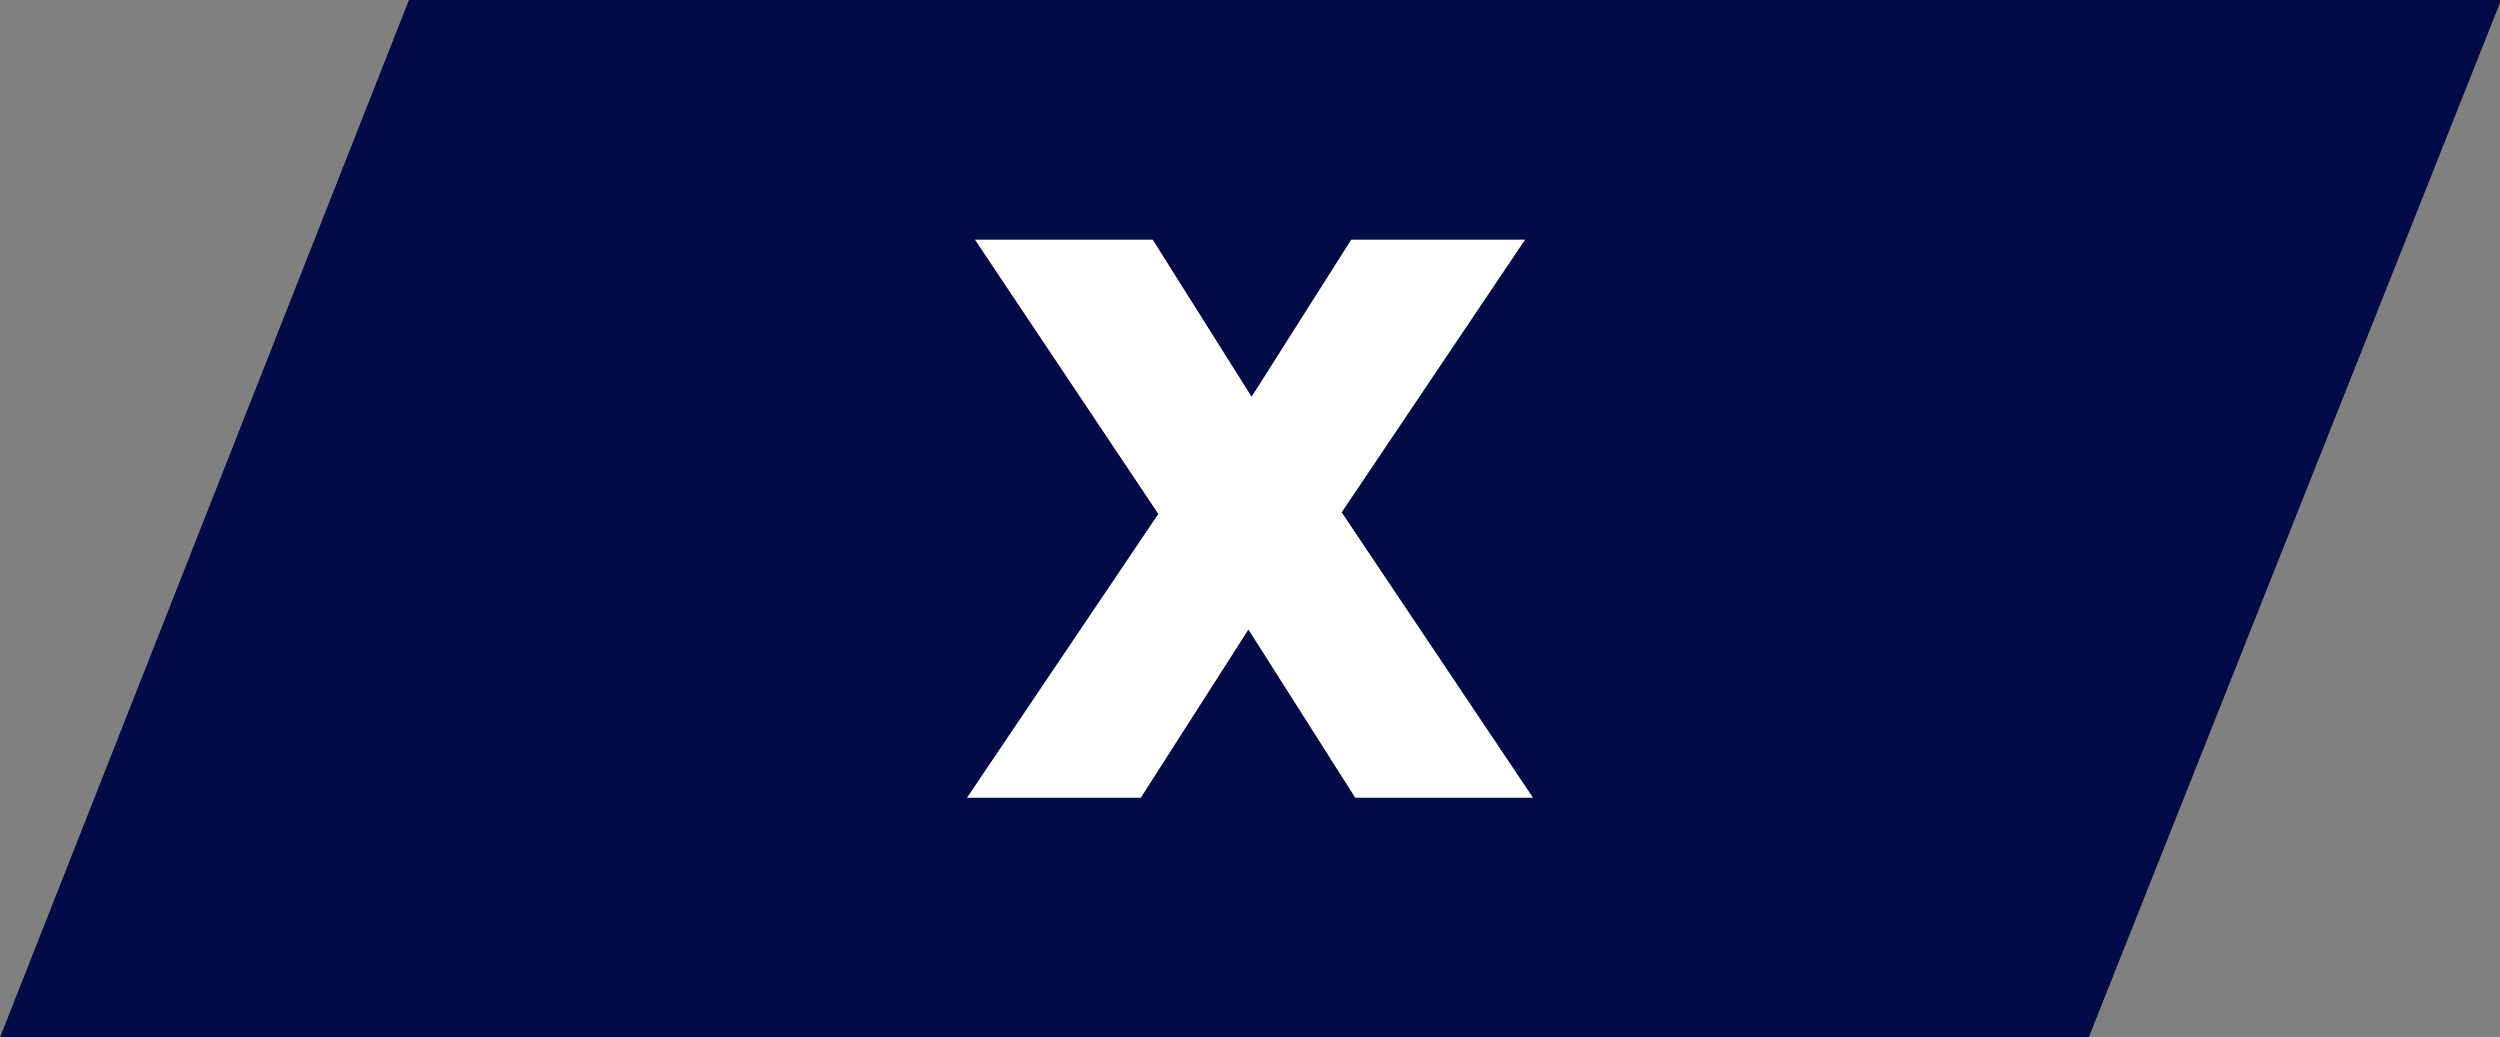 <?xml version="1.0" encoding="utf-8"?>
<!-- Generator: Adobe Illustrator 16.0.0, SVG Export Plug-In . SVG Version: 6.00 Build 0)  -->
<!DOCTYPE svg PUBLIC "-//W3C//DTD SVG 1.1//EN" "http://www.w3.org/Graphics/SVG/1.1/DTD/svg11.dtd">
<svg version="1.1" id="Capa_1" xmlns="http://www.w3.org/2000/svg" xmlns:xlink="http://www.w3.org/1999/xlink" x="0px" y="0px"
	 width="100px" height="41.497px" viewBox="0 0 100 41.497" enable-background="new 0 0 100 41.497" xml:space="preserve">
<rect x="0" y="0" width="100" height="41.497" fill="#808080" stroke="none"/>
<polygon fill="#010C47" points="83.549,41.497 0,41.497 16.358,0 100.046,0 "/>
<g>
	<path fill="#FFFFFF" d="M46.333,20.558L38.998,9.587h7.111l3.955,6.282l3.986-6.282h6.953l-7.336,10.906l7.654,11.417H54.21
		l-4.273-6.729l-4.305,6.729h-6.953L46.333,20.558z"/>
</g>
</svg>
